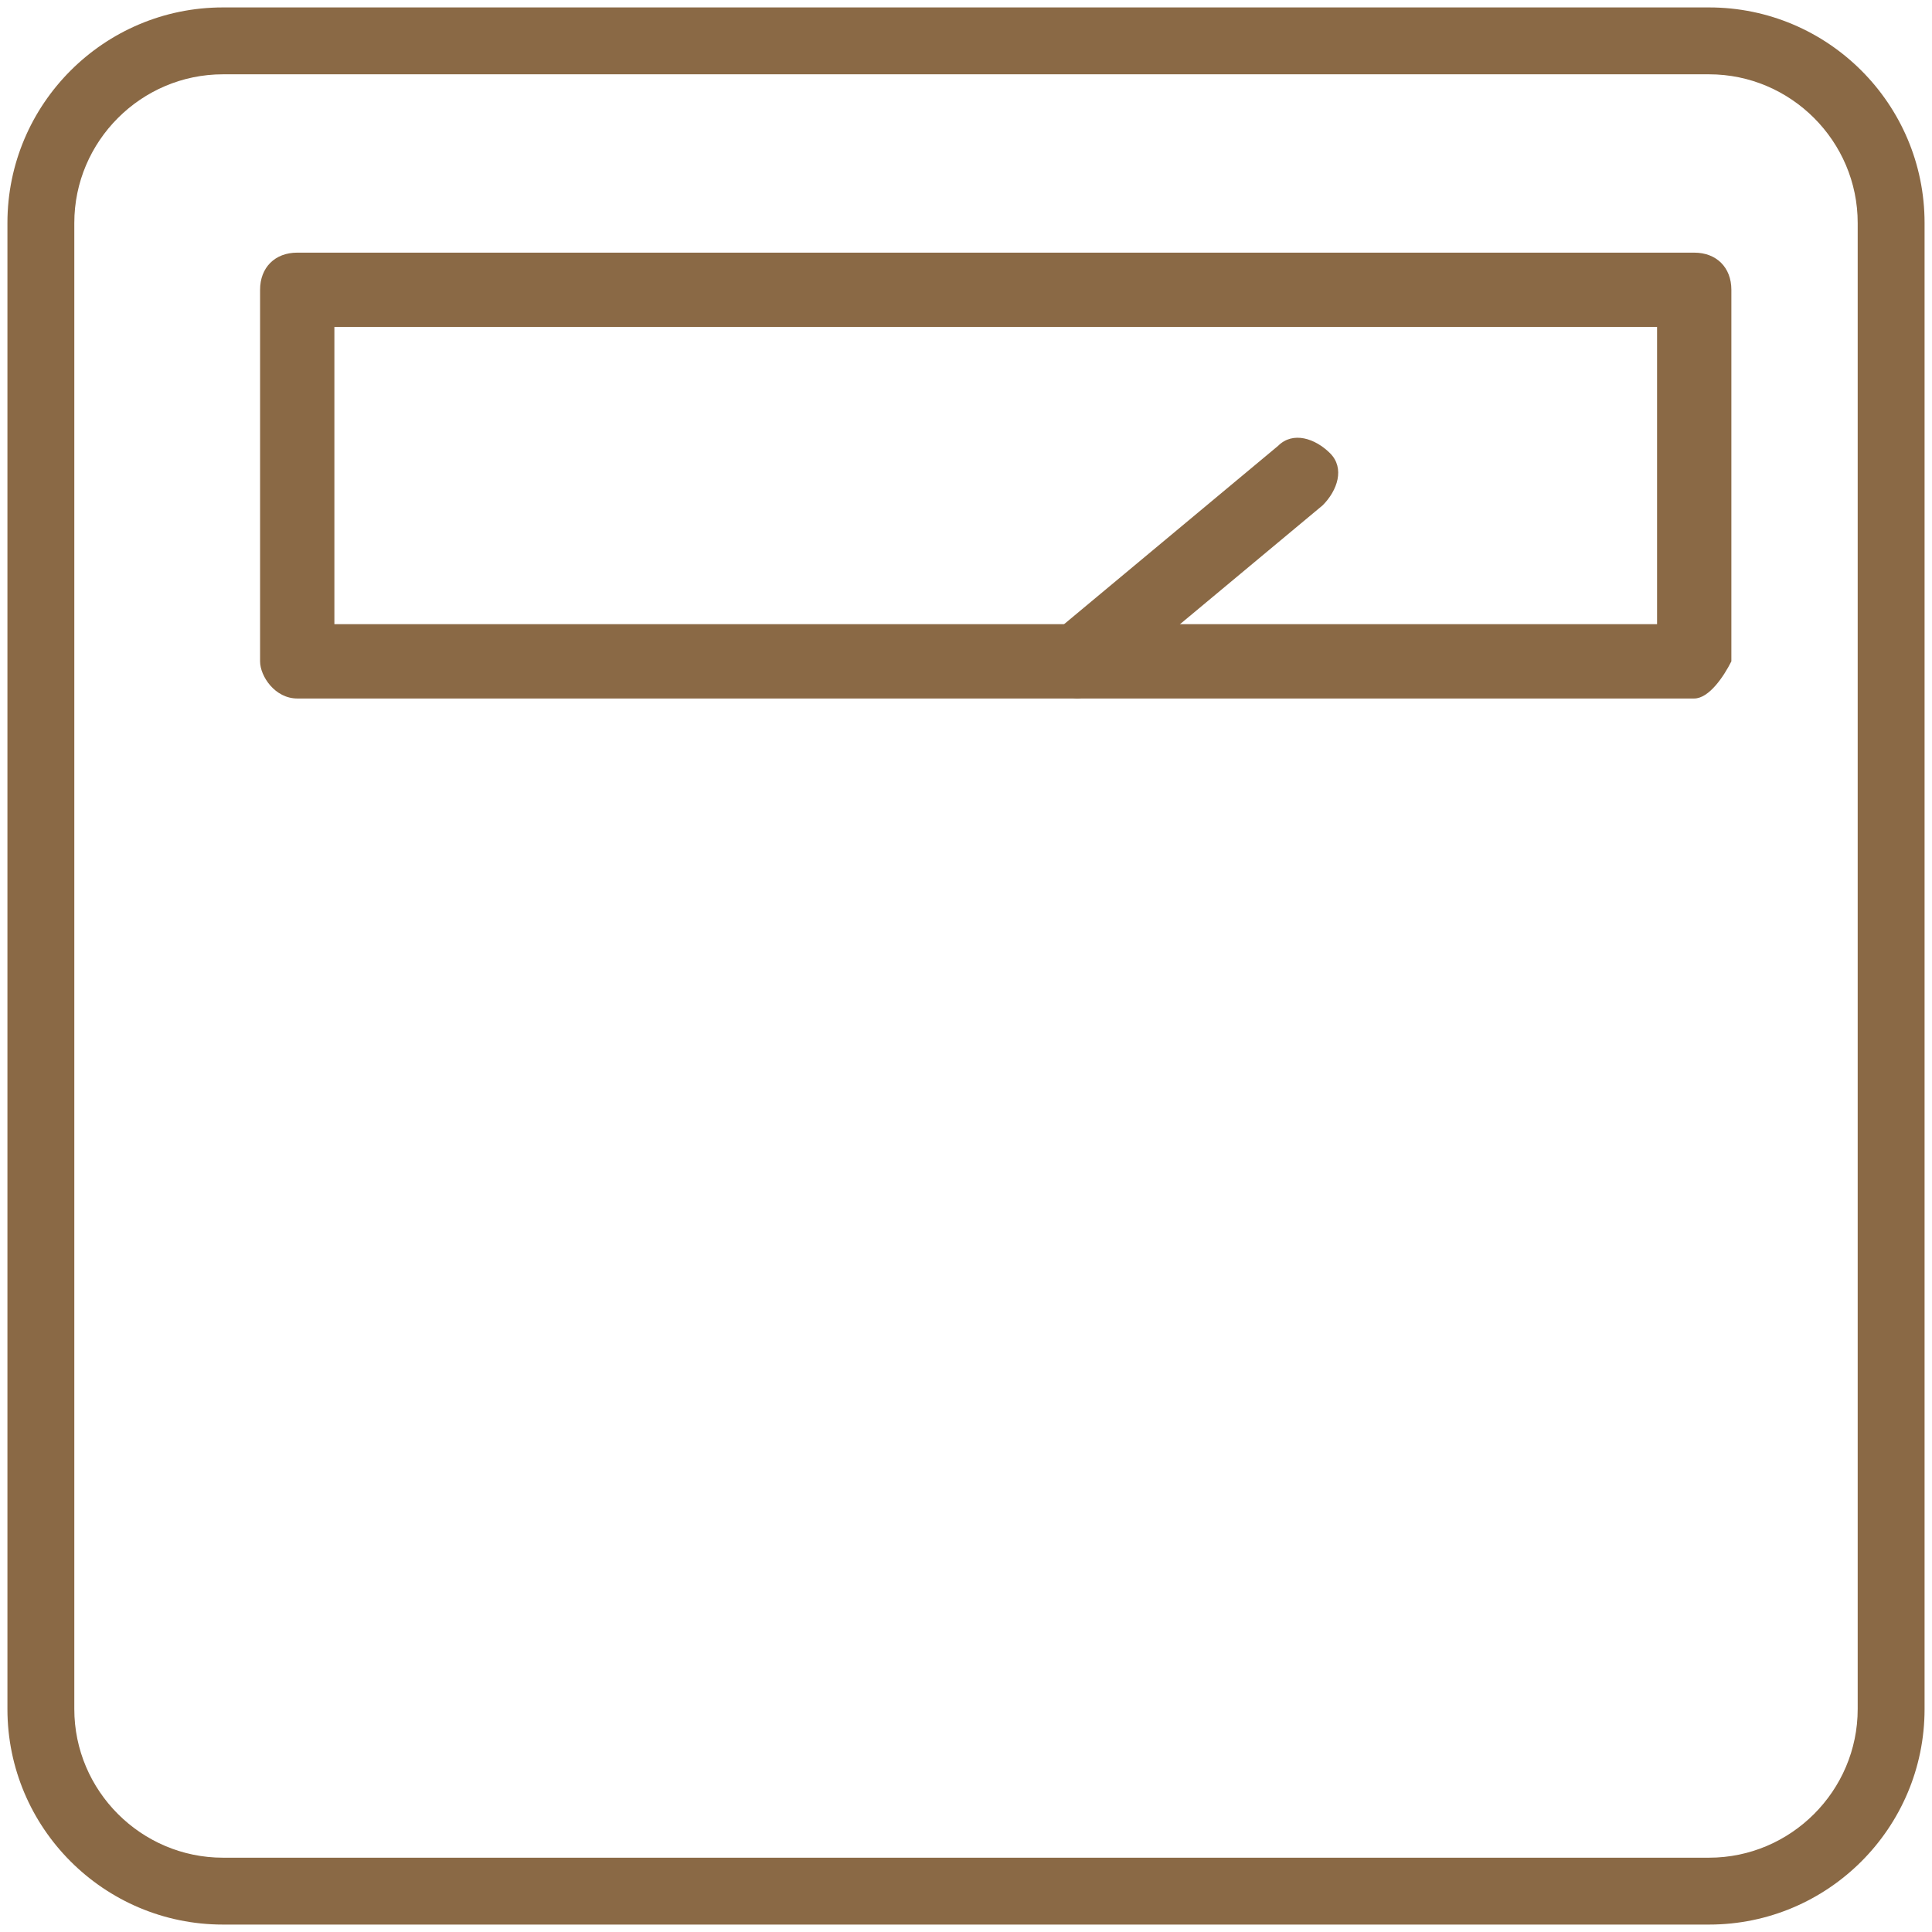 <?xml version="1.0" encoding="UTF-8"?> <!-- Generator: Adobe Illustrator 24.1.2, SVG Export Plug-In . SVG Version: 6.00 Build 0) --> <svg xmlns="http://www.w3.org/2000/svg" xmlns:xlink="http://www.w3.org/1999/xlink" version="1.1" id="Capa_1" x="0px" y="0px" width="26px" height="26px" viewBox="0 0 26 26" style="enable-background:new 0 0 26 26;" xml:space="preserve"> <style type="text/css"> .st0{fill:#8A6945;} </style> <g transform="translate(0.5 0.5)"> <g> <path class="st0" d="M22.5,25.4h-20c-1.6,0-2.9-1.3-2.9-2.9v-20c0-1.6,1.3-2.9,2.9-2.9h20c1.6,0,2.9,1.3,2.9,2.9v20 C25.4,24.1,24.1,25.4,22.5,25.4z M2.5,0.5c-1.1,0-2,0.9-2,2v20c0,1.1,0.9,2,2,2h20c1.1,0,2-0.9,2-2v-20c0-1.1-0.9-2-2-2H2.5z"></path> </g> <g> <path class="st0" d="M22.3,8.9H3.5C3.2,8.9,3,8.6,3,8.4v-5c0-0.3,0.2-0.5,0.5-0.5h18.8c0.3,0,0.5,0.2,0.5,0.5v5 C22.7,8.6,22.5,8.9,22.3,8.9z M4,7.9h17.8v-4H4V7.9z"></path> </g> <g> <path class="st0" d="M14,8.9c-0.1,0-0.3-0.1-0.4-0.2c-0.2-0.2-0.1-0.5,0.1-0.7l3-2.5c0.2-0.2,0.5-0.1,0.7,0.1 c0.2,0.2,0.1,0.5-0.1,0.7l-3,2.5C14.2,8.8,14.1,8.9,14,8.9z"></path> </g> </g> </svg> 